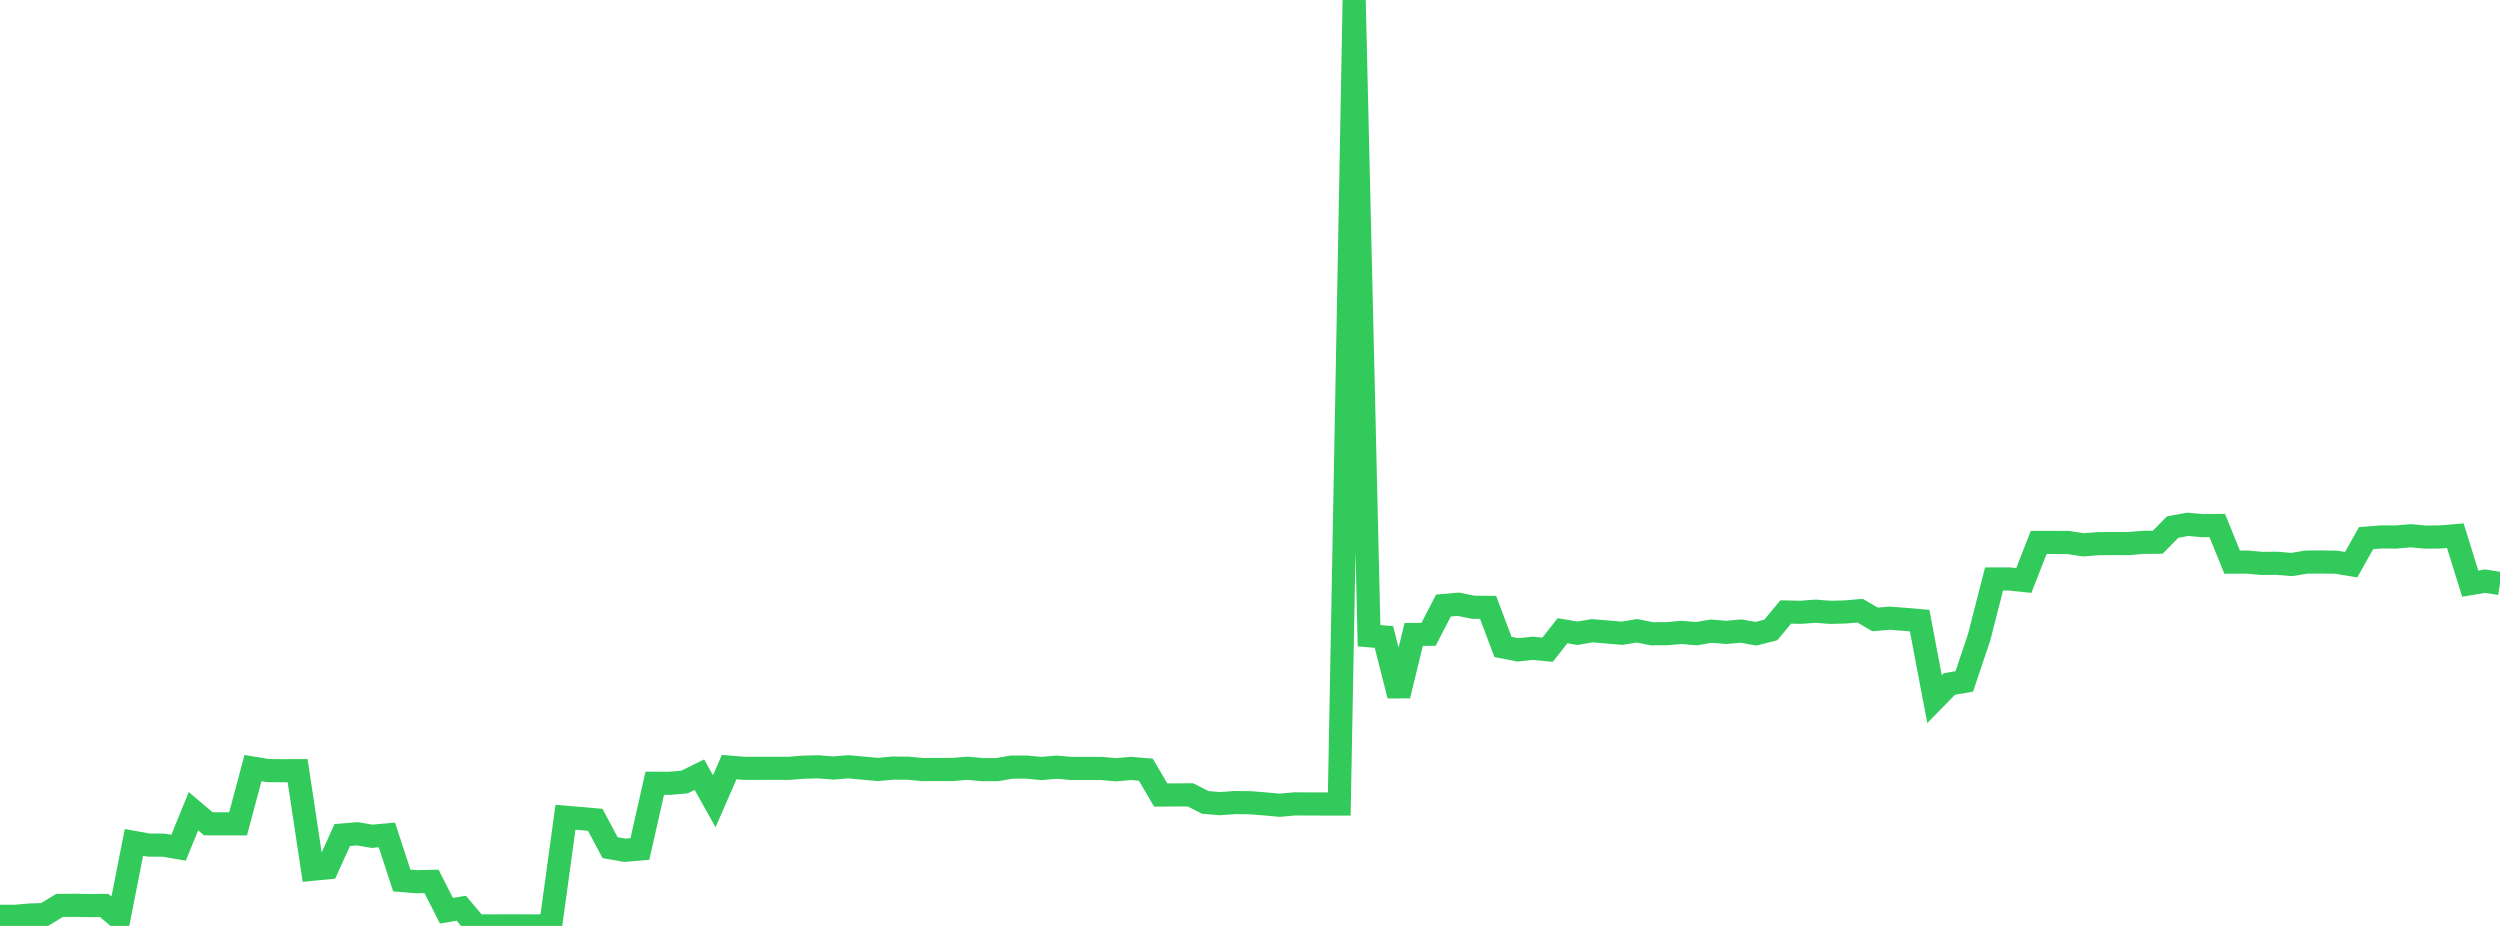 <?xml version="1.0" standalone="no"?>
<!DOCTYPE svg PUBLIC "-//W3C//DTD SVG 1.1//EN" "http://www.w3.org/Graphics/SVG/1.1/DTD/svg11.dtd">

<svg width="135" height="50" viewBox="0 0 135 50" preserveAspectRatio="none" 
  xmlns="http://www.w3.org/2000/svg"
  xmlns:xlink="http://www.w3.org/1999/xlink">


<polyline points="0.0, 49.48 0.804, 49.482 1.607, 49.413 2.411, 49.382 3.214, 48.893 4.018, 48.887 4.821, 48.9 5.625, 48.895 6.429, 49.571 7.232, 45.491 8.036, 45.636 8.839, 45.638 9.643, 45.775 10.446, 43.804 11.25, 44.484 12.054, 44.488 12.857, 44.487 13.661, 41.477 14.464, 41.611 15.268, 41.618 16.071, 41.615 16.875, 46.94 17.679, 46.862 18.482, 45.092 19.286, 45.024 20.089, 45.159 20.893, 45.087 21.696, 47.547 22.5, 47.612 23.304, 47.595 24.107, 49.179 24.911, 49.046 25.714, 49.997 26.518, 50.0 27.321, 49.996 28.125, 49.997 28.929, 49.999 29.732, 49.999 30.536, 44.131 31.339, 44.199 32.143, 44.27 32.946, 45.775 33.75, 45.913 34.554, 45.846 35.357, 42.296 36.161, 42.298 36.964, 42.23 37.768, 41.832 38.571, 43.267 39.375, 41.424 40.179, 41.49 40.982, 41.49 41.786, 41.488 42.589, 41.491 43.393, 41.428 44.196, 41.409 45.0, 41.472 45.804, 41.406 46.607, 41.479 47.411, 41.551 48.214, 41.478 49.018, 41.482 49.821, 41.556 50.625, 41.551 51.429, 41.554 52.232, 41.485 53.036, 41.559 53.839, 41.561 54.643, 41.422 55.446, 41.425 56.25, 41.499 57.054, 41.427 57.857, 41.497 58.661, 41.496 59.464, 41.495 60.268, 41.568 61.071, 41.495 61.875, 41.562 62.679, 42.931 63.482, 42.925 64.286, 42.922 65.089, 43.332 65.893, 43.397 66.696, 43.337 67.5, 43.347 68.304, 43.41 69.107, 43.483 69.911, 43.41 70.714, 43.413 71.518, 43.416 72.321, 43.416 73.125, 0.0 73.929, 34.329 74.732, 34.396 75.536, 37.565 76.339, 34.262 77.143, 34.252 77.946, 32.7 78.75, 32.629 79.554, 32.793 80.357, 32.798 81.161, 34.934 81.964, 35.093 82.768, 35.008 83.571, 35.085 84.375, 34.059 85.179, 34.195 85.982, 34.06 86.786, 34.128 87.589, 34.195 88.393, 34.063 89.196, 34.222 90.0, 34.219 90.804, 34.15 91.607, 34.218 92.411, 34.083 93.214, 34.149 94.018, 34.078 94.821, 34.222 95.625, 34.017 96.429, 33.047 97.232, 33.065 98.036, 33.004 98.839, 33.067 99.643, 33.045 100.446, 32.977 101.25, 33.447 102.054, 33.383 102.857, 33.444 103.661, 33.514 104.464, 37.753 105.268, 36.933 106.071, 36.797 106.875, 34.406 107.679, 31.263 108.482, 31.263 109.286, 31.345 110.089, 29.292 110.893, 29.292 111.696, 29.296 112.5, 29.422 113.304, 29.358 114.107, 29.35 114.911, 29.356 115.714, 29.288 116.518, 29.28 117.321, 28.464 118.125, 28.314 118.929, 28.384 119.732, 28.377 120.536, 30.356 121.339, 30.352 122.143, 30.425 122.946, 30.418 123.75, 30.483 124.554, 30.353 125.357, 30.347 126.161, 30.36 126.964, 30.492 127.768, 29.059 128.571, 28.995 129.375, 28.999 130.179, 28.931 130.982, 29.004 131.786, 28.995 132.589, 28.927 133.393, 31.518 134.196, 31.382 135.0, 31.511" fill="none" stroke="#32ca5b" stroke-width="1.25"/>

</svg>